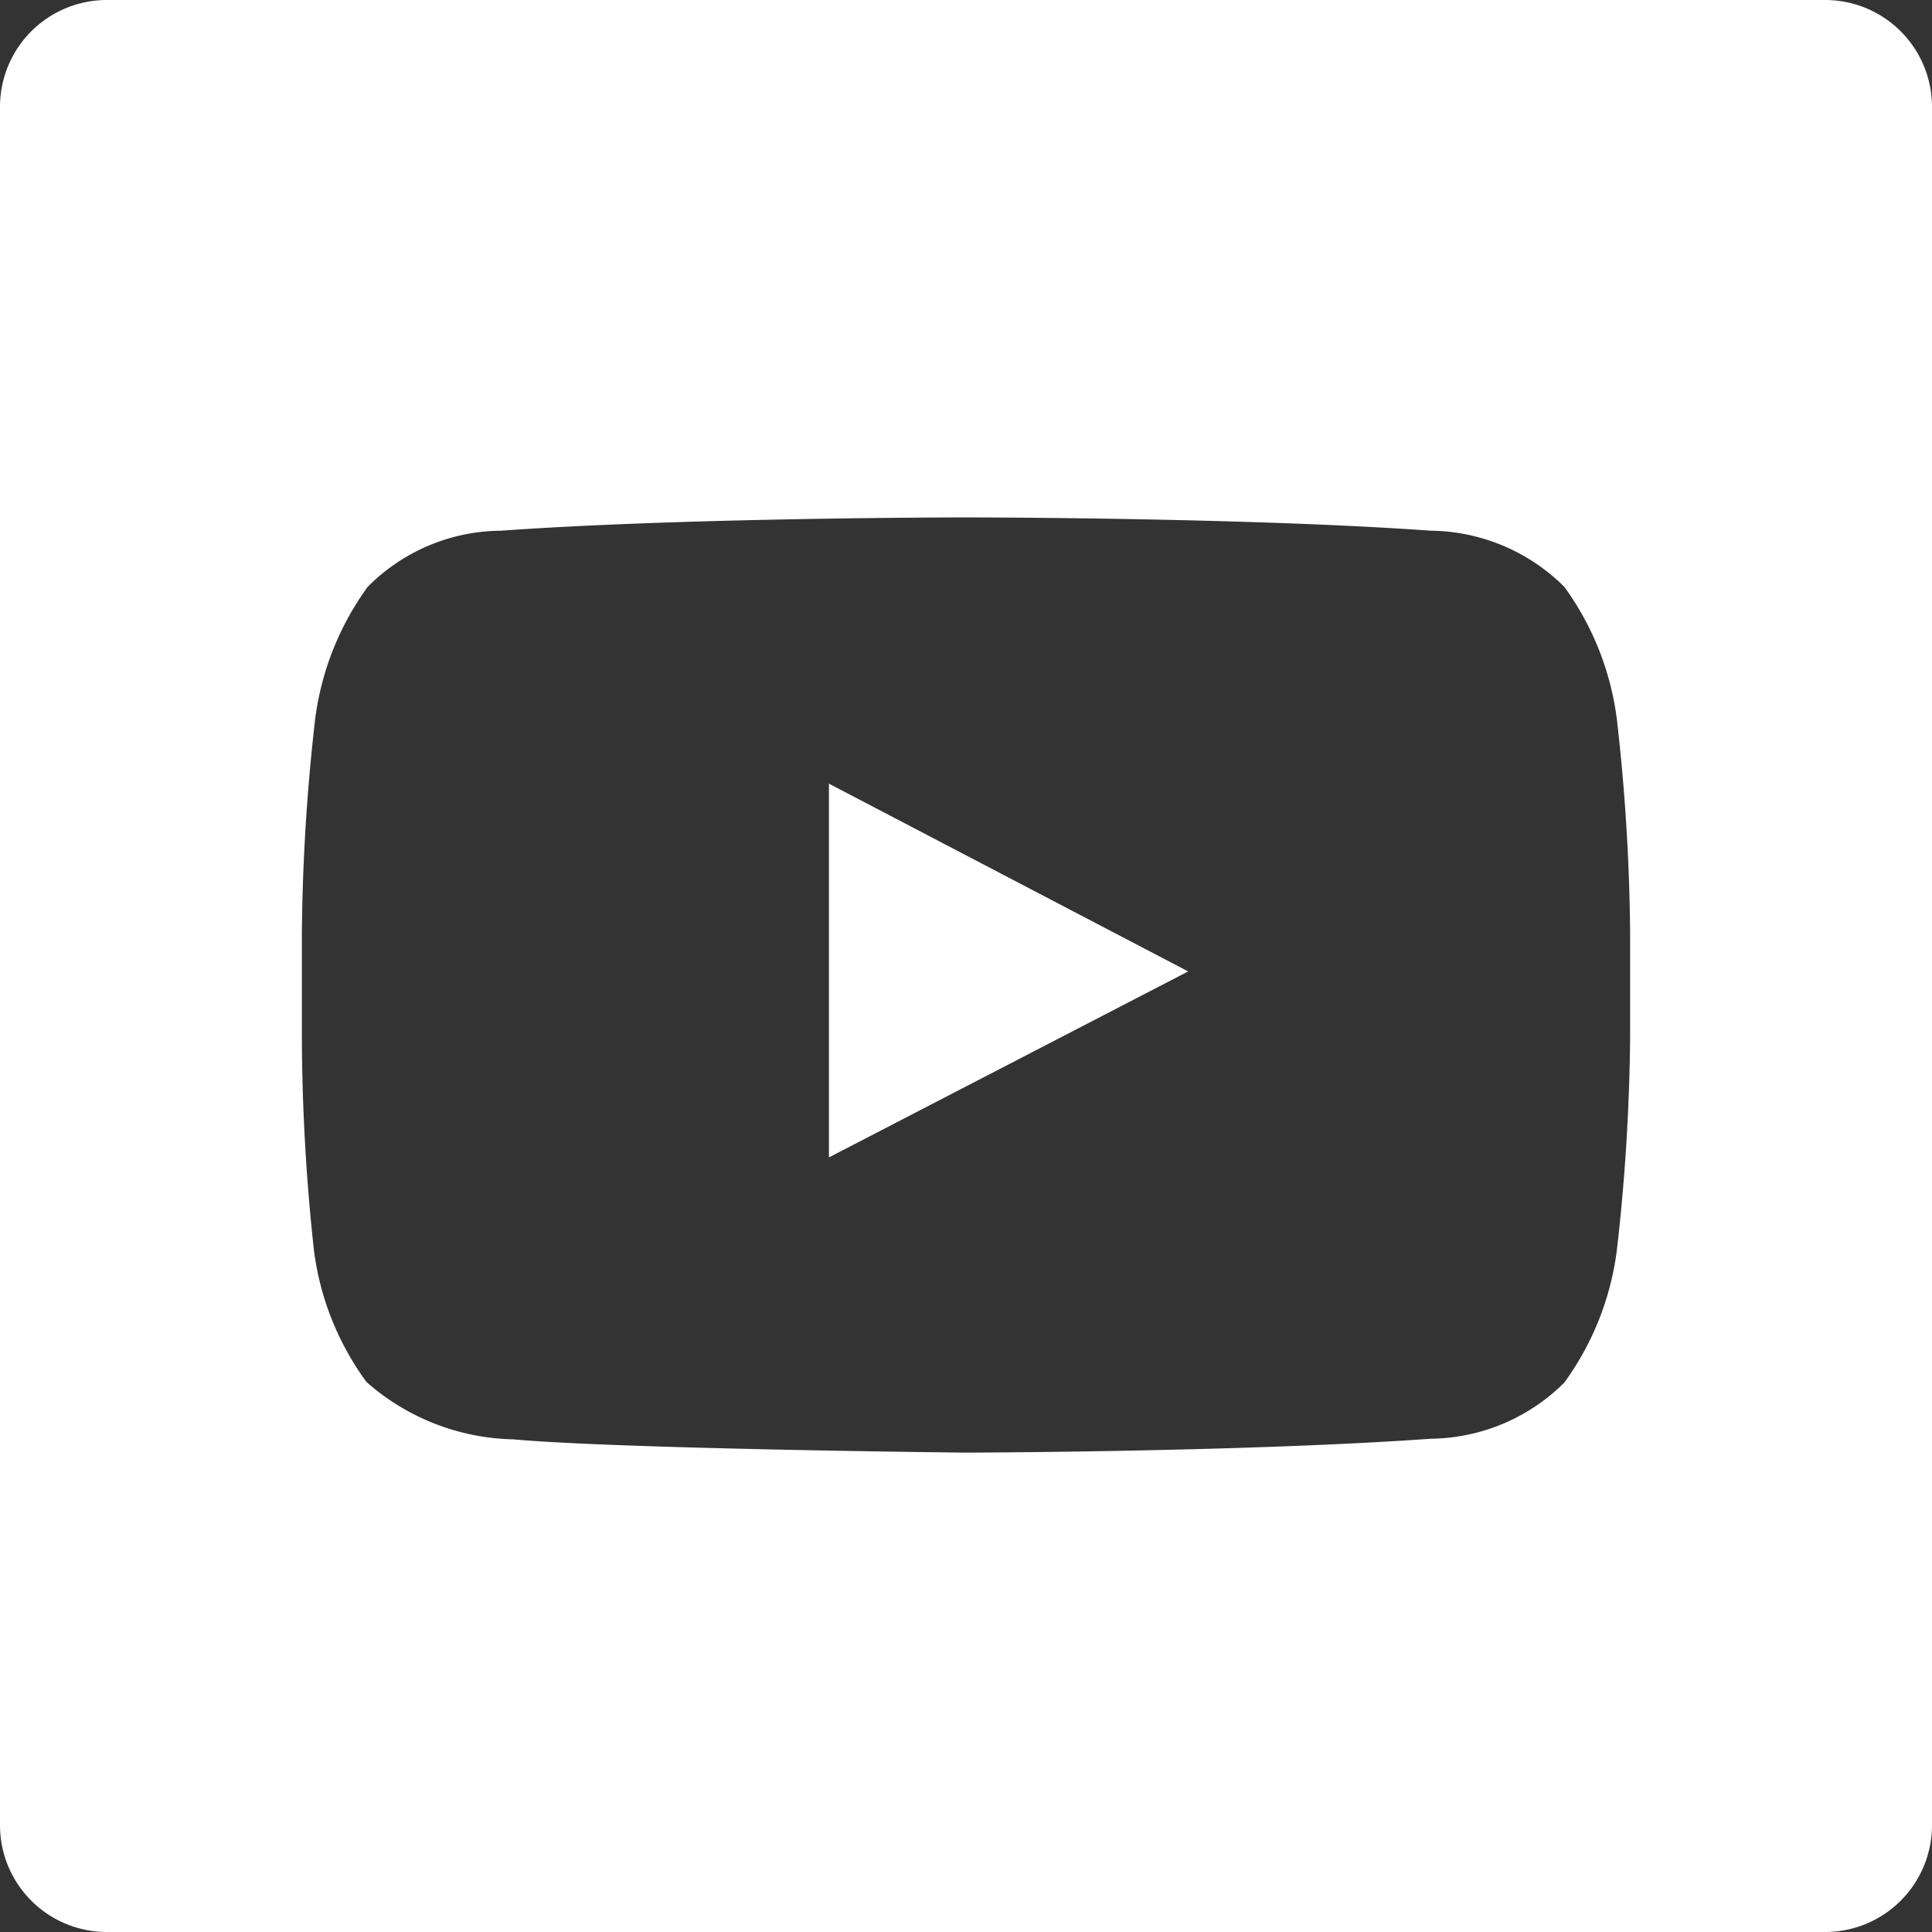 <svg id="Layer_1" data-name="Layer 1" xmlns="http://www.w3.org/2000/svg" width="32" height="32" viewBox="0 0 32 32"><rect x="0" y="0" width="32" height="32" fill="#333333" stroke="none"/><defs><style>.cls-1{fill:#fff;}</style></defs><title>SocialMedia</title><polygon class="cls-1" points="13.73 19.17 19.68 16.09 13.73 12.98 13.73 19.17"/><path class="cls-1" d="M30.23,0H1.77A1.77,1.77,0,0,0,0,1.77V30.23A1.77,1.77,0,0,0,1.77,32H30.23A1.77,1.77,0,0,0,32,30.23V1.77A1.77,1.77,0,0,0,30.23,0ZM27,17.15a33.26,33.26,0,0,1-.22,3.56,4.75,4.75,0,0,1-.87,2.19,3.18,3.18,0,0,1-2.21.93c-3.08.22-7.71.23-7.71.23s-5.73-.06-7.49-.22a3.79,3.79,0,0,1-2.43-.95,4.69,4.69,0,0,1-.87-2.18A33.32,33.32,0,0,1,5,17.14V15.47a33.26,33.26,0,0,1,.22-3.56,4.75,4.75,0,0,1,.87-2.19,3.14,3.14,0,0,1,2.21-.93C11.37,8.57,16,8.57,16,8.57h0s4.62,0,7.7.22a3.18,3.18,0,0,1,2.21.93,4.75,4.75,0,0,1,.87,2.19A33.26,33.26,0,0,1,27,15.47Z"/></svg>